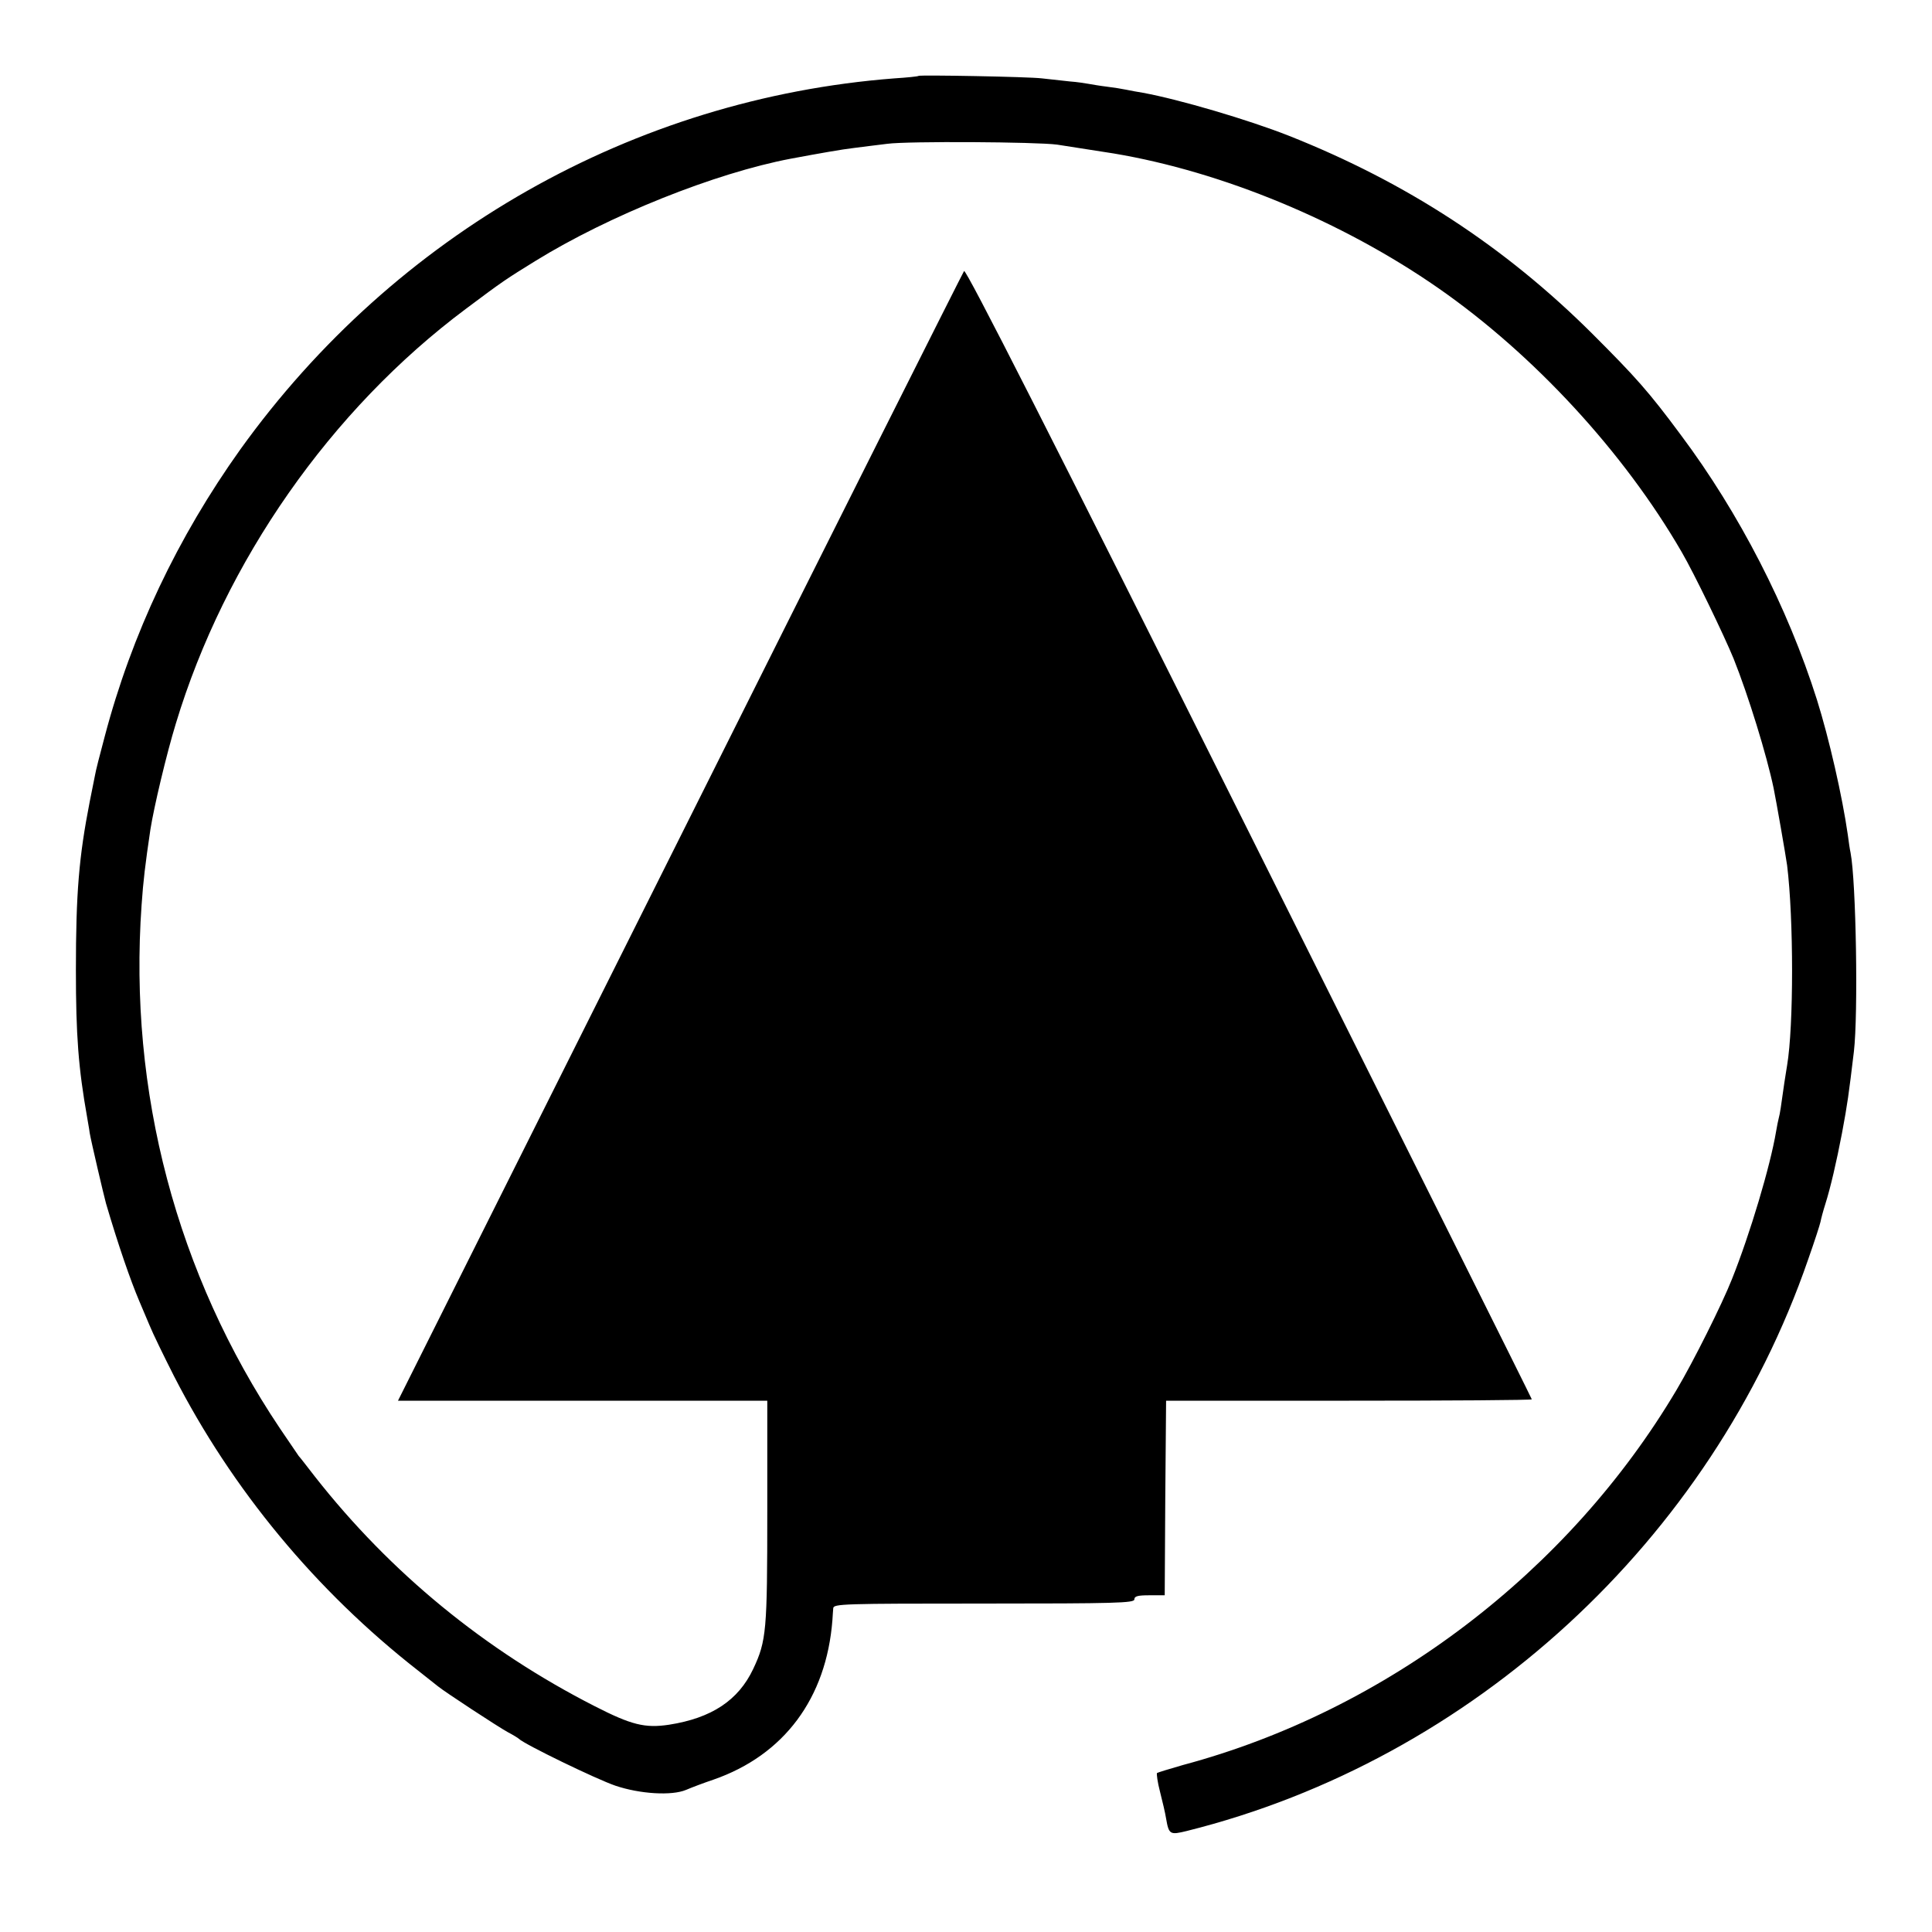 <?xml version="1.0" standalone="no"?>
<!DOCTYPE svg PUBLIC "-//W3C//DTD SVG 20010904//EN"
 "http://www.w3.org/TR/2001/REC-SVG-20010904/DTD/svg10.dtd">
<svg version="1.0" xmlns="http://www.w3.org/2000/svg"
 width="700pt" height="700pt" viewBox="0 0 700 700"
 preserveAspectRatio="xMidYMid meet">
<g transform="translate(0,700) scale(0.1,-0.1)"
fill="#000000" stroke="none">
<path d="M3328 6725 c-2 -2 -41 -6 -88 -9 -944 -73 -1808 -563 -2369 -1344
-227 -318 -394 -669 -492 -1042 -17 -63 -33 -126 -35 -140 -3 -14 -11 -56 -19
-95 -39 -200 -50 -330 -50 -610 0 -236 9 -355 41 -535 2 -14 7 -38 9 -55 5
-30 51 -226 59 -255 44 -150 89 -280 121 -355 7 -16 23 -55 36 -85 12 -30 53
-114 89 -185 211 -412 515 -779 885 -1068 33 -26 66 -52 72 -57 23 -19 218
-147 253 -166 19 -10 37 -21 40 -24 20 -20 282 -147 350 -170 89 -30 204 -37
256 -15 21 9 66 26 99 37 256 89 409 295 431 578 1 14 2 33 3 43 1 16 34 17
546 17 478 0 545 2 545 15 0 12 13 15 55 15 l55 0 2 353 3 352 663 0 c364 0
662 2 662 5 0 3 -461 926 -1024 2053 -721 1443 -1026 2043 -1033 2035 -5 -7
-469 -931 -1030 -2053 l-1021 -2040 669 0 669 0 0 -402 c0 -432 -3 -468 -51
-570 -54 -114 -151 -178 -305 -202 -87 -13 -136 -1 -269 67 -398 203 -740 483
-1014 832 -28 36 -54 70 -59 75 -4 6 -35 51 -68 100 -374 558 -549 1220 -501
1896 6 87 13 146 32 274 13 82 58 272 92 383 178 589 562 1138 1051 1503 136
102 146 108 251 173 267 165 652 319 926 371 102 19 186 34 230 39 28 4 82 10
120 15 75 10 540 7 615 -3 45 -7 148 -23 205 -32 394 -66 828 -246 1175 -487
347 -241 674 -596 883 -957 45 -77 154 -303 188 -386 54 -135 120 -350 145
-469 10 -49 44 -244 49 -280 24 -194 24 -583 0 -725 -2 -14 -7 -42 -10 -63
-12 -86 -16 -113 -20 -127 -2 -8 -7 -31 -10 -50 -21 -125 -94 -370 -160 -535
-36 -91 -140 -299 -200 -400 -391 -660 -1052 -1163 -1789 -1360 -49 -14 -91
-27 -94 -29 -2 -3 2 -34 11 -68 9 -35 19 -78 22 -97 10 -58 14 -60 75 -45
1035 258 1900 1053 2251 2070 23 65 43 127 45 137 2 11 10 41 18 66 18 57 40
151 60 256 20 107 24 137 43 295 16 136 8 616 -12 720 -3 13 -7 42 -10 65 -20
140 -68 350 -112 490 -106 335 -282 677 -493 959 -117 158 -164 210 -320 366
-317 316 -674 549 -1100 718 -147 58 -398 132 -530 156 -19 3 -46 8 -60 11
-14 3 -45 8 -70 11 -25 3 -54 8 -65 10 -11 2 -42 7 -70 9 -27 3 -72 8 -100 11
-49 6 -442 13 -447 9z"/>
</g>
</svg>
